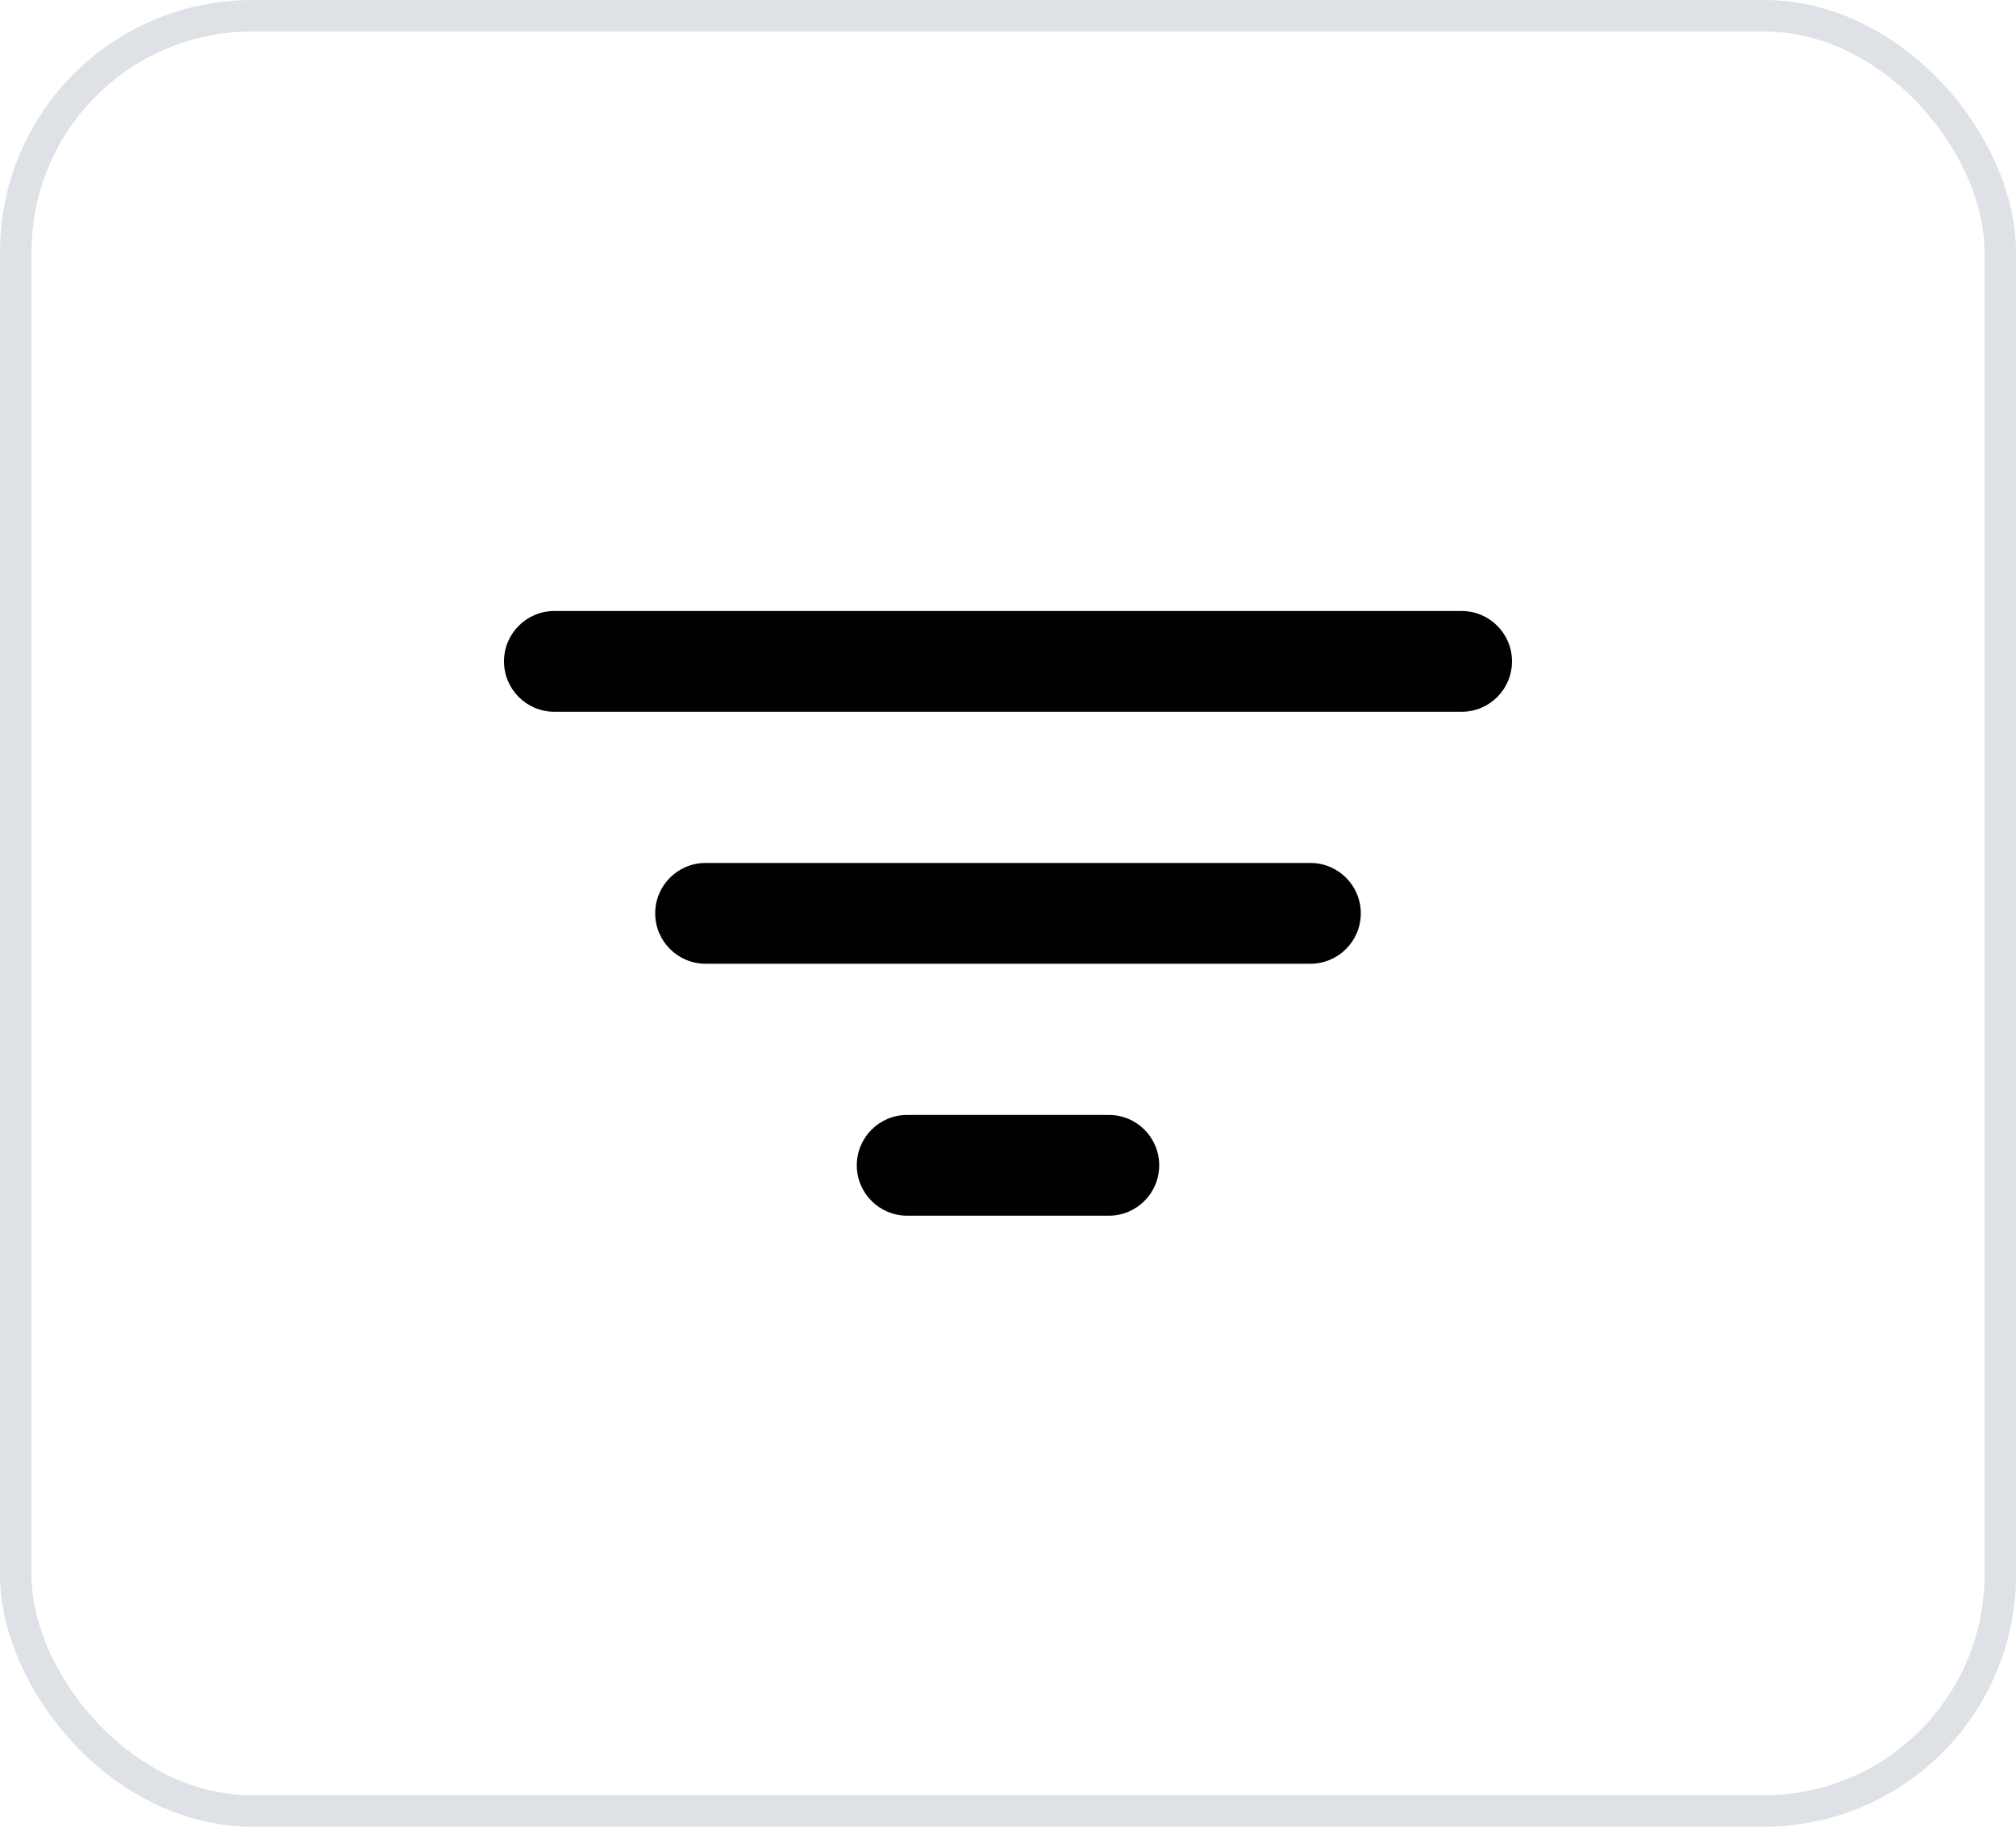<svg width="64" height="58" viewBox="0 0 64 58" fill="none" xmlns="http://www.w3.org/2000/svg">
  <rect x="0.5" y="0.5" width="63" height="57" rx="7.5" stroke="#DEE2E6"/>
  <path d="M16 21C16 20.116 16.716 19.4 17.6 19.4H46.4C47.284 19.4 48 20.116 48 21C48 21.884 47.284 22.6 46.4 22.6H17.6C16.716 22.6 16 21.884 16 21Z" fill="black"/>
  <path d="M20.8 29C20.8 28.116 21.516 27.4 22.4 27.4H41.6C42.483 27.4 43.2 28.116 43.2 29C43.2 29.884 42.483 30.6 41.6 30.6H22.4C21.516 30.6 20.8 29.884 20.8 29Z" fill="black"/>
  <path d="M28.8 35.4C27.916 35.4 27.2 36.116 27.2 37C27.2 37.884 27.916 38.6 28.8 38.6H35.2C36.084 38.6 36.8 37.884 36.8 37C36.8 36.116 36.084 35.4 35.2 35.4H28.8Z" fill="black"/>
</svg>
